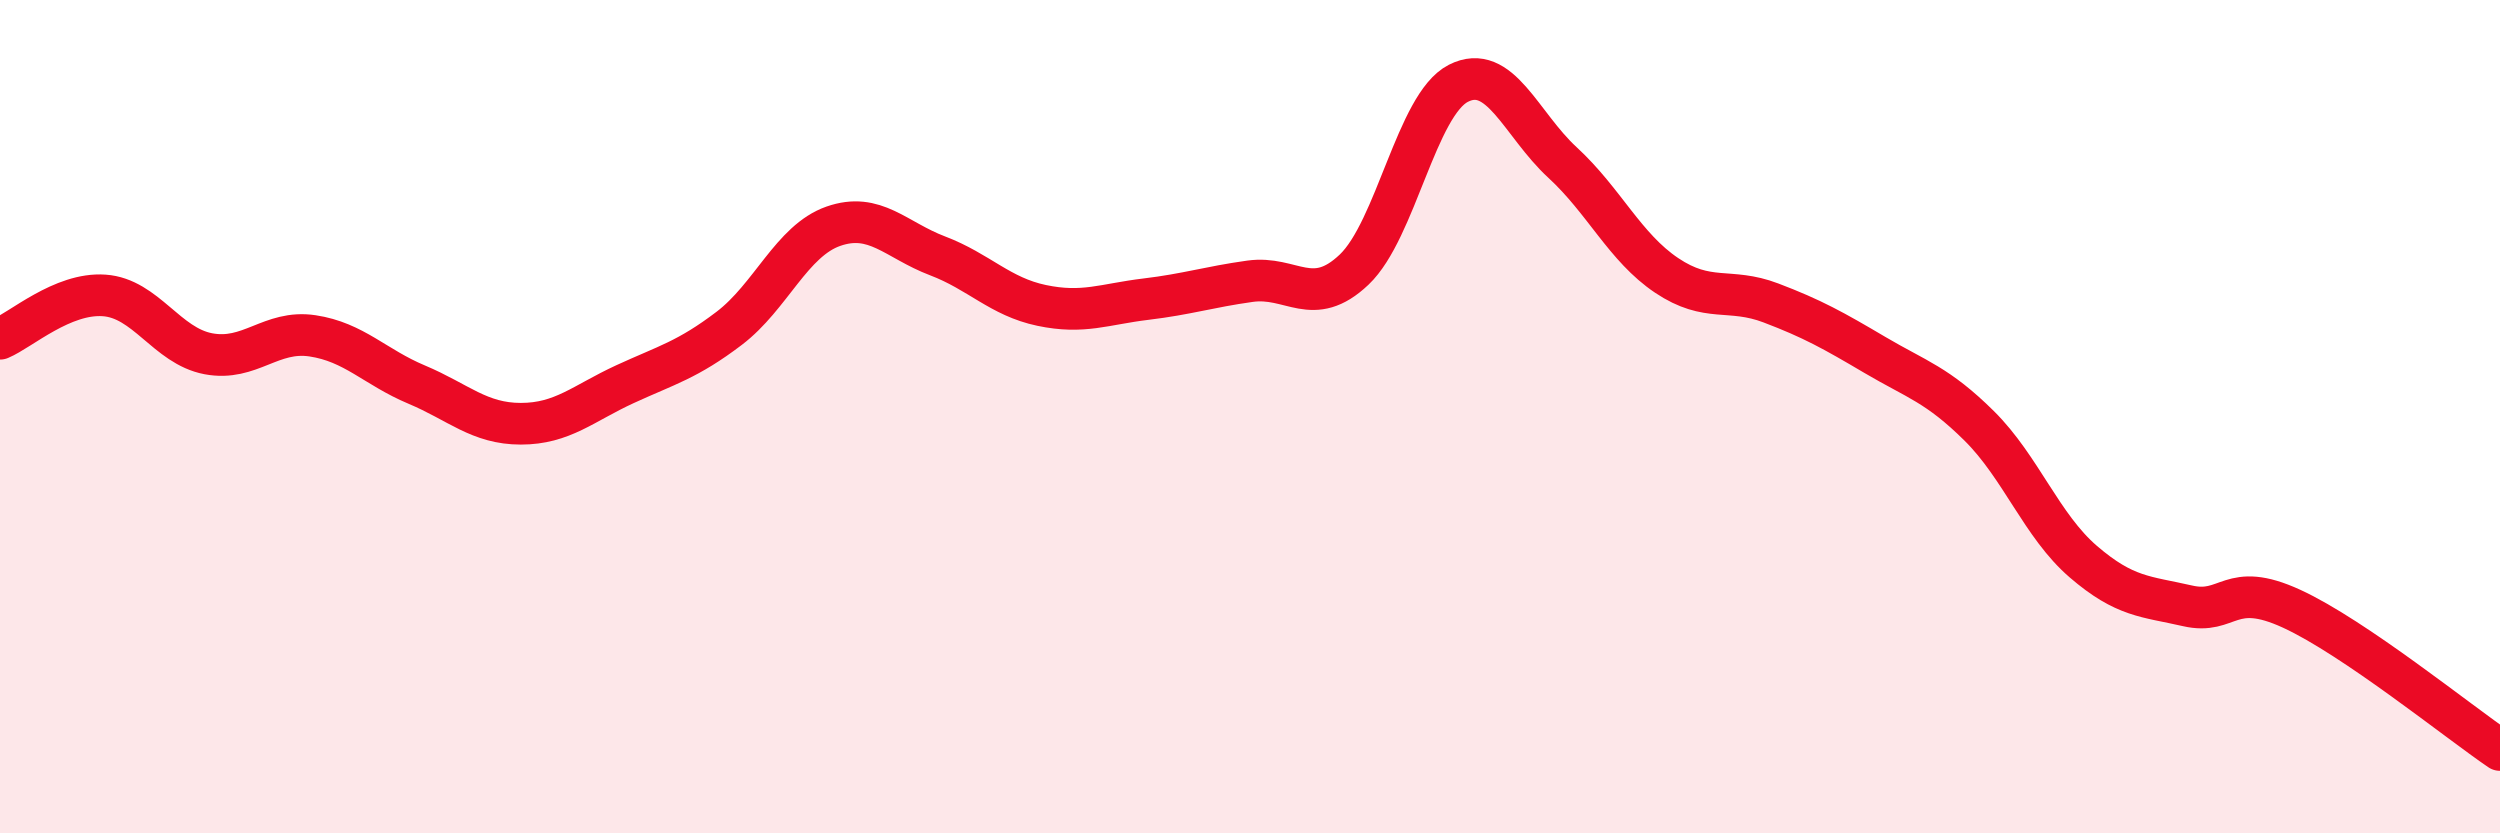 
    <svg width="60" height="20" viewBox="0 0 60 20" xmlns="http://www.w3.org/2000/svg">
      <path
        d="M 0,8.13 C 0.5,7.92 1.5,7.02 2.5,7.09 C 3.5,7.16 4,8.3 5,8.49 C 6,8.68 6.5,7.91 7.5,8.06 C 8.5,8.21 9,8.81 10,9.23 C 11,9.65 11.5,10.17 12.5,10.17 C 13.5,10.17 14,9.68 15,9.22 C 16,8.76 16.5,8.64 17.5,7.88 C 18.5,7.12 19,5.78 20,5.43 C 21,5.08 21.5,5.76 22.5,6.14 C 23.5,6.52 24,7.12 25,7.33 C 26,7.54 26.5,7.3 27.5,7.18 C 28.5,7.06 29,6.89 30,6.75 C 31,6.61 31.5,7.42 32.5,6.47 C 33.5,5.52 34,2.51 35,2 C 36,1.49 36.5,2.98 37.5,3.9 C 38.5,4.82 39,5.94 40,6.61 C 41,7.28 41.5,6.89 42.5,7.27 C 43.5,7.65 44,7.93 45,8.52 C 46,9.11 46.5,9.23 47.5,10.22 C 48.5,11.21 49,12.62 50,13.48 C 51,14.34 51.5,14.31 52.5,14.54 C 53.5,14.77 53.5,13.92 55,14.61 C 56.5,15.3 59,17.32 60,18L60 20L0 20Z"
        fill="#EB0A25"
        opacity="0.1"
        stroke-linecap="round"
        stroke-linejoin="round"
      />
      <path
        d="M 0,8.13 C 0.5,7.92 1.5,7.02 2.5,7.09 C 3.5,7.16 4,8.3 5,8.49 C 6,8.68 6.5,7.91 7.5,8.06 C 8.5,8.21 9,8.81 10,9.23 C 11,9.65 11.5,10.17 12.5,10.17 C 13.5,10.17 14,9.68 15,9.22 C 16,8.76 16.5,8.64 17.5,7.88 C 18.5,7.12 19,5.78 20,5.43 C 21,5.08 21.5,5.76 22.5,6.14 C 23.5,6.52 24,7.12 25,7.33 C 26,7.54 26.5,7.3 27.5,7.18 C 28.5,7.06 29,6.89 30,6.75 C 31,6.61 31.5,7.42 32.5,6.47 C 33.5,5.52 34,2.51 35,2 C 36,1.49 36.5,2.98 37.5,3.9 C 38.5,4.82 39,5.94 40,6.61 C 41,7.28 41.5,6.89 42.5,7.27 C 43.5,7.65 44,7.93 45,8.52 C 46,9.11 46.5,9.23 47.5,10.22 C 48.5,11.21 49,12.62 50,13.48 C 51,14.34 51.5,14.31 52.5,14.54 C 53.5,14.77 53.5,13.92 55,14.61 C 56.5,15.3 59,17.32 60,18"
        stroke="#EB0A25"
        stroke-width="1"
        fill="none"
        stroke-linecap="round"
        stroke-linejoin="round"
      />
    </svg>
  